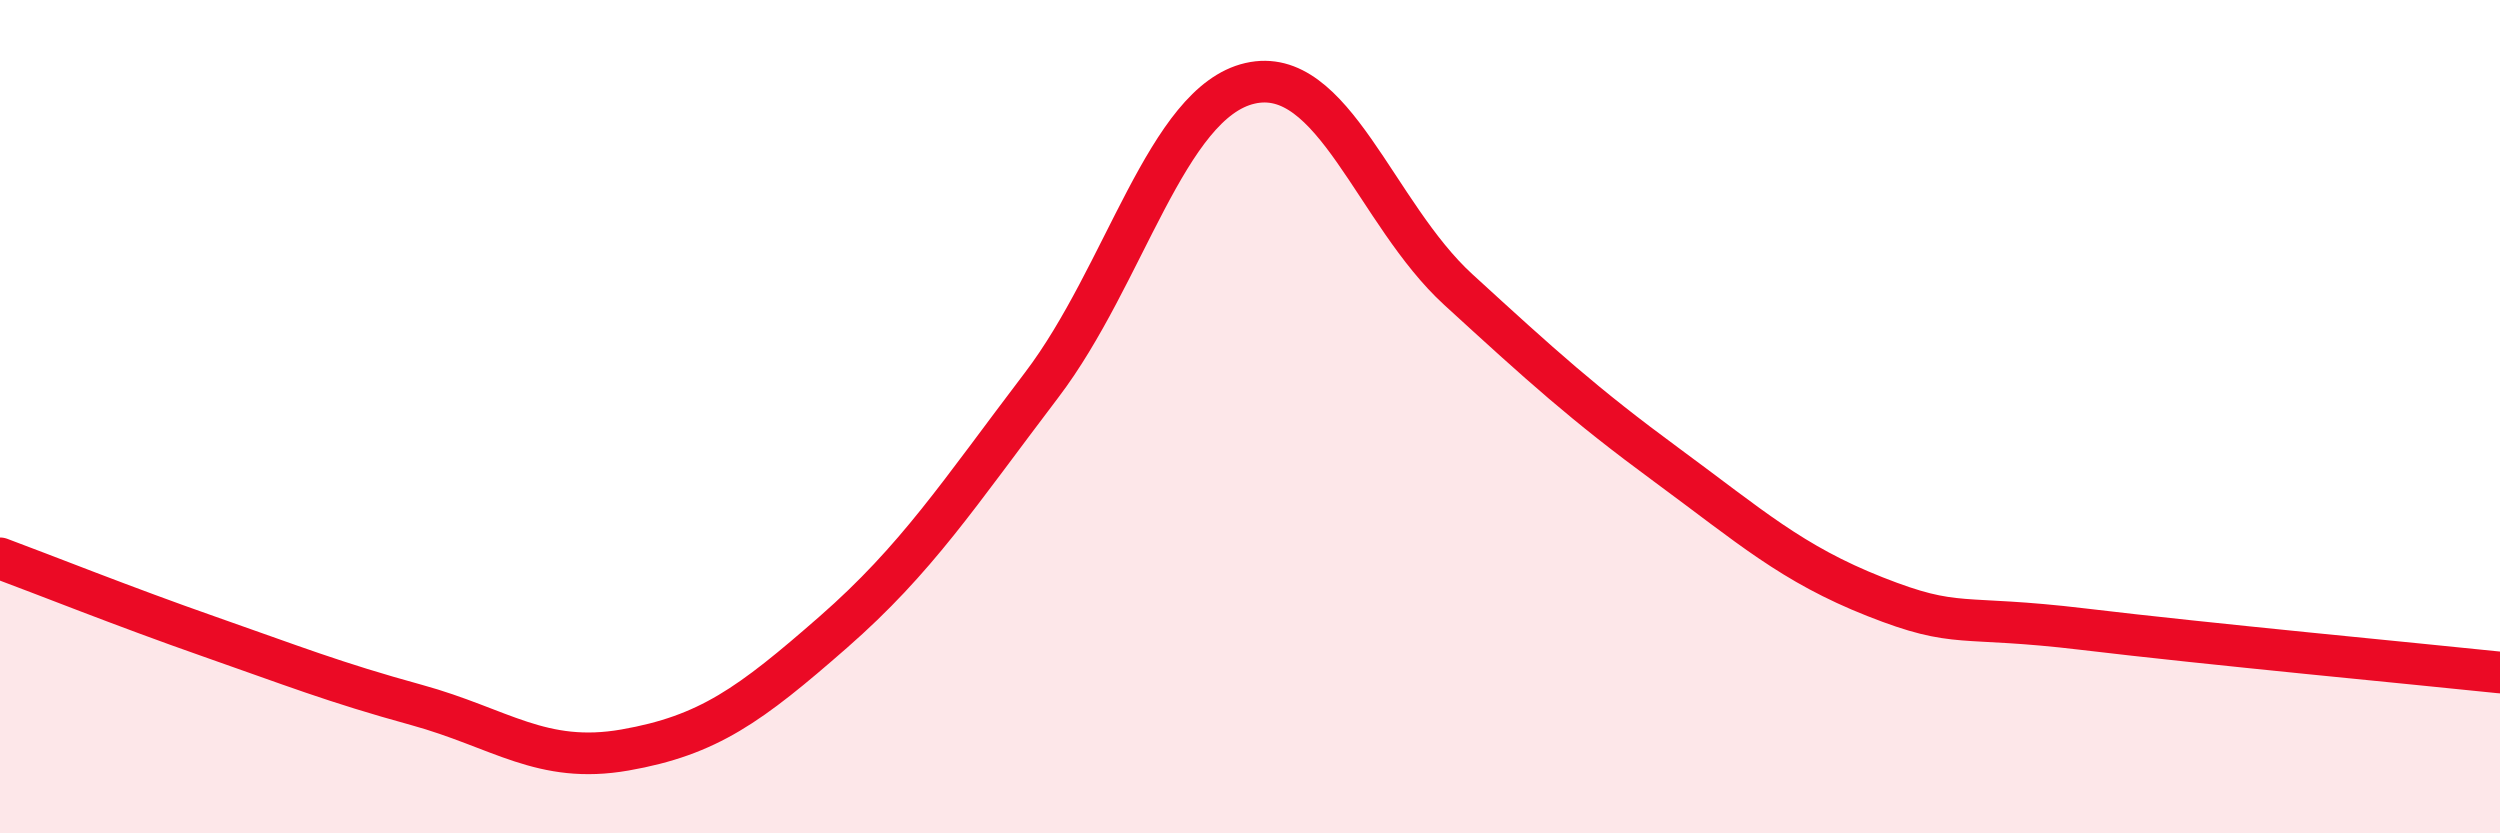 
    <svg width="60" height="20" viewBox="0 0 60 20" xmlns="http://www.w3.org/2000/svg">
      <path
        d="M 0,13.4 C 1,13.77 3,14.57 5,15.27 C 7,15.97 8,16.37 10,16.92 C 12,17.47 13,18.35 15,18 C 17,17.65 18,16.92 20,15.17 C 22,13.42 23,11.87 25,9.24 C 27,6.61 28,2.46 30,2 C 32,1.54 33,5.12 35,6.95 C 37,8.78 38,9.69 40,11.16 C 42,12.63 43,13.53 45,14.32 C 47,15.11 47,14.74 50,15.1 C 53,15.46 58,15.93 60,16.14L60 20L0 20Z"
        fill="#EB0A25"
        opacity="0.1"
        stroke-linecap="round"
        stroke-linejoin="round"
      />
      <path
        d="M 0,13.4 C 1,13.77 3,14.57 5,15.27 C 7,15.97 8,16.37 10,16.92 C 12,17.47 13,18.35 15,18 C 17,17.65 18,16.92 20,15.17 C 22,13.42 23,11.87 25,9.24 C 27,6.61 28,2.46 30,2 C 32,1.54 33,5.12 35,6.95 C 37,8.78 38,9.69 40,11.16 C 42,12.63 43,13.53 45,14.32 C 47,15.11 47,14.74 50,15.1 C 53,15.46 58,15.93 60,16.14"
        stroke="#EB0A25"
        stroke-width="1"
        fill="none"
        stroke-linecap="round"
        stroke-linejoin="round"
      />
    </svg>
  